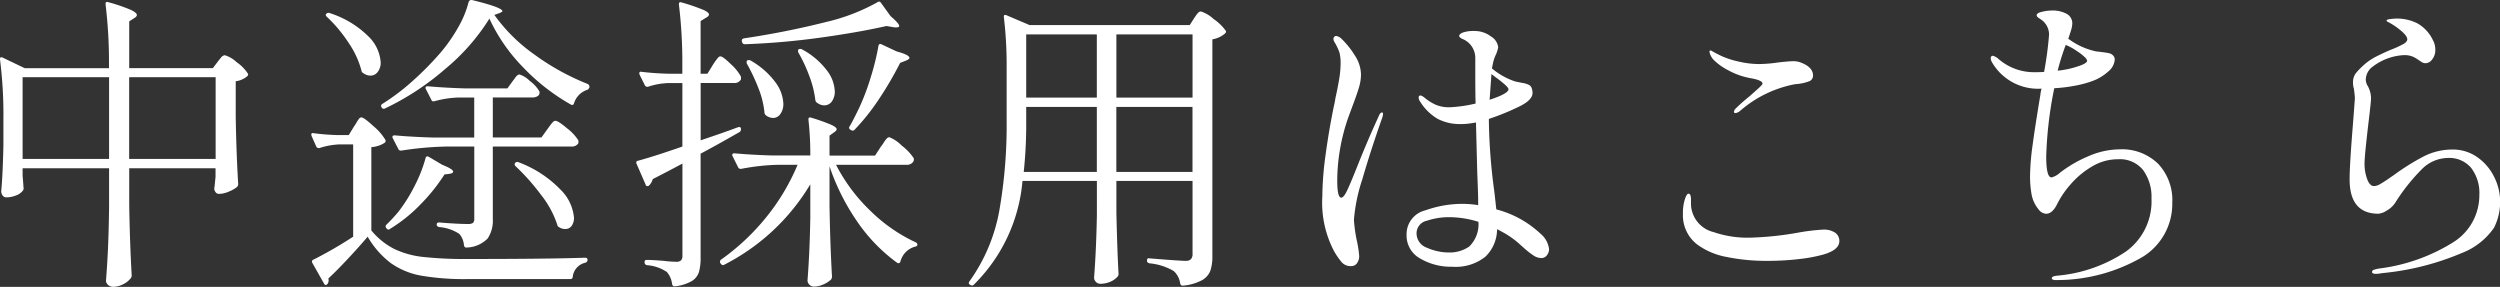 <svg xmlns="http://www.w3.org/2000/svg" width="193.704" height="22.227"><rect width="100%" height="100%" fill="#333333" stroke="none"/><path d="M16.872 4.779q.072-.1.24-.3a.448.448 0 0 1 .312-.2 2.317 2.317 0 0 1 .912.54 3.142 3.142 0 0 1 .864.876q.072.1-.048.216a1.7 1.7 0 0 1-.888.384v2.76q.048 2.852.192 5.2a.326.326 0 0 1-.1.24 2.67 2.67 0 0 1-.648.36 1.974 1.974 0 0 1-.744.168.308.308 0 0 1-.24-.108.494.494 0 0 1-.12-.252 1.01 1.01 0 0 1 .024-.24l.072-.72v-.668h-6.688v2.856q.048 2.928.192 5.448a.351.351 0 0 1-.072.216 1.634 1.634 0 0 1-.588.468 1.694 1.694 0 0 1-.78.2.573.573 0 0 1-.384-.144.432.432 0 0 1-.168-.336q.1-1.272.156-2.508t.084-3.132v-3.068h-6.7v.576l.072.912a.3.3 0 0 1-.048.24 1.12 1.12 0 0 1-.516.372 2 2 0 0 1-.78.156.331.331 0 0 1-.276-.144.545.545 0 0 1-.108-.336q.12-1.32.168-3.528V9.267A33.571 33.571 0 0 0 0 4.611v-.048q0-.1.06-.12a.194.194 0 0 1 .156.024l1.7.816h6.528v-.264A37.2 37.2 0 0 0 8.18.339V.291q0-.192.216-.12a13.018 13.018 0 0 1 1.728.588q.48.228.48.4 0 .12-.192.24l-.4.256v3.624h6.48Zm-15.12 1.2v6.336h6.7V5.979Zm8.256 0v6.336h6.7V5.979ZM37.92 1.443a16.224 16.224 0 0 1-3.408 3.888 20.688 20.688 0 0 1-4.68 3.072.139.139 0 0 1-.1.024.17.17 0 0 1-.168-.12.171.171 0 0 1 .072-.264 16.8 16.8 0 0 0 2.316-1.752 23.632 23.632 0 0 0 2.22-2.256 12.376 12.376 0 0 0 1.344-1.944 7.657 7.657 0 0 0 .796-1.944.228.228 0 0 1 .264-.144q2.352.576 2.352.864 0 .048-.216.144l-.408.144a12.915 12.915 0 0 0 3.072 3.048 18.6 18.6 0 0 0 4.152 2.3.248.248 0 0 1 .144.24.287.287 0 0 1-.168.216 1.585 1.585 0 0 0-1.032 1.056q-.072.192-.264.072a15.96 15.96 0 0 1-3.72-2.916 13.443 13.443 0 0 1-2.568-3.728Zm-12.6-.144q-.144-.144-.024-.24a.217.217 0 0 1 .24-.048 7.451 7.451 0 0 1 3 1.8 3.088 3.088 0 0 1 .96 2.016 1.163 1.163 0 0 1-.228.744.694.694 0 0 1-.564.288.925.925 0 0 1-.552-.192.231.231 0 0 1-.144-.192A6.949 6.949 0 0 0 27 3.303a10.766 10.766 0 0 0-1.68-2.004Zm17.092 8.712.2-.276a2.455 2.455 0 0 1 .228-.276.277.277 0 0 1 .192-.1q.216 0 .912.588a3.6 3.6 0 0 1 .864.924.606.606 0 0 1 0 .24.59.59 0 0 1-.552.24h-6.072v5.616a2.484 2.484 0 0 1-.4 1.512 2.378 2.378 0 0 1-1.62.7h-.048q-.12 0-.168-.168a1.486 1.486 0 0 0-.36-.888 3.292 3.292 0 0 0-1.56-.528q-.192-.048-.192-.192 0-.168.192-.168.528.048 1.164.084t1.048.036a.669.669 0 0 0 .408-.084.423.423 0 0 0 .1-.324v-5.592h-2.212a25.731 25.731 0 0 0-3.432.312h-.072a.2.2 0 0 1-.168-.12l-.432-.84a.139.139 0 0 1-.024-.1q0-.12.168-.12 1.32.12 2.928.168h3.24v-3.1h-1.176a7.664 7.664 0 0 0-1.9.288q-.192.048-.24-.1l-.432-.84a.139.139 0 0 1-.024-.1q0-.12.168-.12 1.32.12 2.928.168h3.244l.384-.528.24-.324q.168-.228.312-.228a1.95 1.95 0 0 1 .792.492 2.738 2.738 0 0 1 .744.8l.024.1a.316.316 0 0 1-.156.288.745.745 0 0 1-.4.1h-3.068v3.1h3.768Zm-14.98-.216a3.472 3.472 0 0 0 .192-.3 2.081 2.081 0 0 1 .2-.3.24.24 0 0 1 .18-.1q.192 0 .936.684a4.165 4.165 0 0 1 .912 1.044.182.182 0 0 1-.048.24 2.12 2.12 0 0 1-1.032.336v6.456a5.58 5.58 0 0 0 1.764 1.428 6.9 6.9 0 0 0 2.232.624 29.944 29.944 0 0 0 3.444.16q6.312 0 9.12-.1.192 0 .192.168a.233.233 0 0 1-.164.22 1.257 1.257 0 0 0-.984 1.1.175.175 0 0 1-.192.168H36.24a19.725 19.725 0 0 1-3.6-.264 5.876 5.876 0 0 1-2.352-.968 6.865 6.865 0 0 1-1.8-2.052q-.672.792-1.548 1.728t-1.5 1.512a.532.532 0 0 1 .024.168.487.487 0 0 1-.1.264q-.144.168-.264-.048l-.908-1.608a.162.162 0 0 1 .1-.24 32.2 32.2 0 0 0 3.072-1.776v-7.152h-1.012a5.579 5.579 0 0 0-1.608.288h-.048a.217.217 0 0 1-.192-.12l-.36-.816-.024-.1q0-.168.168-.12a17.353 17.353 0 0 0 1.8.144h.936Zm5.544 2.448a.158.158 0 0 1 .084-.12.194.194 0 0 1 .156.024l1.056.624q.84.336.84.528 0 .12-.264.168l-.408.048a14.027 14.027 0 0 1-1.836 2.3 11.869 11.869 0 0 1-2.392 1.924q-.144.12-.264-.048l-.024-.024a.189.189 0 0 1 .024-.264 13.115 13.115 0 0 0 .912-.984 12.182 12.182 0 0 0 1.272-2.028 10.97 10.97 0 0 0 .844-2.148Zm6.96.624a.175.175 0 0 1 0-.264.222.222 0 0 1 .264-.024 8.777 8.777 0 0 1 3.24 2.124 3.459 3.459 0 0 1 1.032 2.152 1.056 1.056 0 0 1-.18.648.582.582 0 0 1-.492.24.778.778 0 0 1-.48-.144.231.231 0 0 1-.144-.192 7.507 7.507 0 0 0-1.248-2.3 16.893 16.893 0 0 0-1.992-2.24ZM67.992.167a.175.175 0 0 1 .264.048L69 1.247q.672.576.672.768 0 .144-.408.1l-.576-.1q-2.208.5-5.2.912a57.286 57.286 0 0 1-5.772.5.207.207 0 0 1-.216-.168l-.024-.072v-.048q0-.12.168-.168a64.987 64.987 0 0 0 6.384-1.272A15.257 15.257 0 0 0 67.992.171ZM55.224 5.043q.072-.12.2-.3t.216-.276a.24.24 0 0 1 .18-.1q.192 0 .816.612a3.6 3.6 0 0 1 .768.948.606.606 0 0 1 0 .24.571.571 0 0 1-.552.264h-2.564v4.44q1.728-.576 2.88-1.008.216-.072.24.1v.072a.228.228 0 0 1-.1.192q-1.848 1.056-3.024 1.68v8.04a3.96 3.96 0 0 1-.128 1.128 1.275 1.275 0 0 1-.564.708 3.308 3.308 0 0 1-1.3.4h-.048q-.12 0-.168-.168a1.76 1.76 0 0 0-.404-.94 3.173 3.173 0 0 0-1.536-.528.214.214 0 0 1-.192-.216v-.024q0-.168.144-.168.312 0 .672.024t.672.048a8.952 8.952 0 0 0 .936.072.559.559 0 0 0 .4-.108.517.517 0 0 0 .108-.372v-7.128q-1.44.768-2.3 1.2a1.068 1.068 0 0 1-.288.5.163.163 0 0 1-.12.048.134.134 0 0 1-.144-.12l-.7-1.608a.139.139 0 0 1-.024-.1q0-.12.144-.144 1.22-.328 3.428-1.096v-4.92h-1.06a5.579 5.579 0 0 0-1.608.288h-.072a.2.2 0 0 1-.168-.12l-.408-.816-.024-.1q0-.168.192-.12 1.008.12 2.064.144h1.08v-.672a37.2 37.2 0 0 0-.264-4.68V.311q0-.192.216-.12a15.839 15.839 0 0 1 1.656.564q.456.2.456.372 0 .12-.216.24l-.432.264v4.08h.528Zm12.84-1.488q.048-.216.24-.12l1.176.552q.984.264.984.5 0 .1-.288.216l-.432.168a26.917 26.917 0 0 1-1.692 2.884 16.677 16.677 0 0 1-1.84 2.3.189.189 0 0 1-.264.024l-.048-.024a.171.171 0 0 1-.072-.264q.264-.432.768-1.488a18.18 18.18 0 0 0 .888-2.376 18.629 18.629 0 0 0 .58-2.372Zm-6.216.5a.3.3 0 0 1-.012-.144.121.121 0 0 1 .06-.1.291.291 0 0 1 .264.024 5.867 5.867 0 0 1 1.908 1.62 2.838 2.838 0 0 1 .612 1.608 1.3 1.3 0 0 1-.228.8.707.707 0 0 1-.588.3.957.957 0 0 1-.576-.216.3.3 0 0 1-.12-.24 7.844 7.844 0 0 0-.468-1.836 11.511 11.511 0 0 0-.852-1.816Zm-3.984.864a.3.3 0 0 1-.012-.144.121.121 0 0 1 .06-.1.291.291 0 0 1 .264.024 6.184 6.184 0 0 1 1.908 1.68 2.97 2.97 0 0 1 .612 1.656 1.308 1.308 0 0 1-.228.792.678.678 0 0 1-.564.312.957.957 0 0 1-.576-.216.326.326 0 0 1-.1-.24 6.809 6.809 0 0 0-.468-1.86 14.465 14.465 0 0 0-.896-1.9Zm10.392 6.436q.1-.12.228-.324a1.9 1.9 0 0 1 .228-.3.277.277 0 0 1 .192-.1 2.747 2.747 0 0 1 .96.648 4 4 0 0 1 .936.984.415.415 0 0 1-.024.24.571.571 0 0 1-.552.264h-5.448a13.438 13.438 0 0 0 2.664 3.568 12.547 12.547 0 0 0 3.5 2.436.216.216 0 0 1 .144.192.18.18 0 0 1-.168.144 1.612 1.612 0 0 0-1.148 1.148q-.072.216-.264.1a13.075 13.075 0 0 1-3.048-3.132 17.322 17.322 0 0 1-2.184-4.332v3.024q.048 3 .192 5.5a.389.389 0 0 1-.072.24 1.941 1.941 0 0 1-.6.384 1.851 1.851 0 0 1-.744.168.461.461 0 0 1-.336-.152.461.461 0 0 1-.144-.336q.168-2.16.216-4.8v-2.64a16.431 16.431 0 0 1-6.648 6.22.175.175 0 0 1-.264-.044l-.048-.052a.2.2 0 0 1 .048-.288 17.548 17.548 0 0 0 3.5-3.288 16.62 16.62 0 0 0 2.424-4.056h-1.604a16.934 16.934 0 0 0-2.76.312h-.072a.2.2 0 0 1-.168-.12l-.432-.864a.139.139 0 0 1-.024-.1q0-.12.168-.12 1.32.12 2.928.168h2.952a23.809 23.809 0 0 0-.144-2.76v-.048q0-.192.216-.12a14.277 14.277 0 0 1 1.524.54q.444.2.444.348 0 .12-.192.24l-.36.264v1.544H67.8Zm10.968 2.664a12.82 12.82 0 0 1-3.768 8.036.189.189 0 0 1-.264.024l-.048-.024q-.144-.1-.024-.264a13.475 13.475 0 0 0 2.3-5.424 38.254 38.254 0 0 0 .576-7.08V5.235a31.069 31.069 0 0 0-.216-3.912v-.048q0-.168.192-.1l1.8.768h12.412l.336-.528q.048-.072.156-.228a1.225 1.225 0 0 1 .192-.228.272.272 0 0 1 .18-.072 2.606 2.606 0 0 1 .972.576 3.81 3.81 0 0 1 .948.912q.072.1-.048.216a1.948 1.948 0 0 1-.984.456v16.78a3.477 3.477 0 0 1-.156 1.152 1.446 1.446 0 0 1-.648.732 3.793 3.793 0 0 1-1.476.42h-.044q-.12 0-.168-.168a1.589 1.589 0 0 0-.5-.96 4.484 4.484 0 0 0-1.872-.6q-.2-.048-.2-.192v-.024q0-.216.192-.168 2.4.192 2.784.192a.569.569 0 0 0 .432-.132.613.613 0 0 0 .12-.42v-5.64h-5.9v2.5q.072 3.1.168 4.7a.326.326 0 0 1-.1.24 1.568 1.568 0 0 1-.54.372 1.948 1.948 0 0 1-.8.156.436.436 0 0 1-.312-.144.46.46 0 0 1-.144-.336q.168-2.208.216-4.824v-2.664Zm5.76-6.456v-4.9h-5.472v4.9Zm7.416 0v-4.9h-5.9v4.9ZM79.512 9.267a34.883 34.883 0 0 1-.192 4.056h5.664v-5.04h-5.472Zm6.984-.984v5.04h5.9v-5.04Zm32.856 9.816a1.851 1.851 0 0 1 .672 1.2.763.763 0 0 1-.168.48.523.523 0 0 1-.432.216 1.16 1.16 0 0 1-.648-.228 6.454 6.454 0 0 1-.672-.528q-.336-.3-.5-.444a6.506 6.506 0 0 0-.984-.7q-.336-.192-.624-.336a2.974 2.974 0 0 1-.912 2.136 3.7 3.7 0 0 1-2.572.772 4.7 4.7 0 0 1-2.472-.636 2.024 2.024 0 0 1-1.056-1.836 1.9 1.9 0 0 1 1.464-1.9 8.555 8.555 0 0 1 2.784-.5 7.93 7.93 0 0 1 1.3.1q0-.624-.024-1.272t-.048-1.248l-.1-3.888q-.216.048-.648.1a4.138 4.138 0 0 1-.528.024 3.715 3.715 0 0 1-1.788-.4 3.953 3.953 0 0 1-1.356-1.332.548.548 0 0 1-.12-.312q0-.168.144-.168a.5.5 0 0 1 .228.108 1.737 1.737 0 0 1 .2.156 3.722 3.722 0 0 0 .756.456 2.646 2.646 0 0 0 1.092.192 10.943 10.943 0 0 0 1.992-.288q-.024-.816-.024-2.28V4.515a1.584 1.584 0 0 0-1.032-1.512q-.216-.12-.216-.216 0-.144.276-.264a2.53 2.53 0 0 1 .924-.12 2.059 2.059 0 0 1 1.26.42 1.133 1.133 0 0 1 .564.852 3.8 3.8 0 0 1-.144.48 2.928 2.928 0 0 0-.24.648q-.1.456-.1.5a5.4 5.4 0 0 0 1.8 1.008q.216.048.588.12a1.53 1.53 0 0 1 .516.168.466.466 0 0 1 .192.288.981.981 0 0 1 .048.312q0 .528-.936 1.008a19.139 19.139 0 0 1-2.448 1.008v.144a44.05 44.05 0 0 0 .408 5.376q.048.36.168 1.488a7.9 7.9 0 0 1 3.416 1.876Zm-12.264-9.384q.072 0 .072.12a1.142 1.142 0 0 1-.072.312q-.888 2.52-1.536 4.752a13.356 13.356 0 0 0-.648 3.144 11.633 11.633 0 0 0 .216 1.56 8.607 8.607 0 0 1 .192 1.224.925.925 0 0 1-.168.564.537.537 0 0 1-.456.228.928.928 0 0 1-.72-.288 5.415 5.415 0 0 1-.624-.912 8.083 8.083 0 0 1-.888-4.2 24.628 24.628 0 0 1 .252-3.216q.252-1.872.636-3.744.1-.432.12-.624.168-.744.288-1.452a7.422 7.422 0 0 0 .12-1.212 3.434 3.434 0 0 0-.084-.888 4.466 4.466 0 0 0-.4-.84.553.553 0 0 1-.072-.216.254.254 0 0 1 .06-.168.193.193 0 0 1 .156-.072.77.77 0 0 1 .408.216 6.638 6.638 0 0 1 1.044 1.308 2.767 2.767 0 0 1 .468 1.452 3.557 3.557 0 0 1-.156 1.008q-.156.528-.492 1.416l-.336.912a15 15 0 0 0-.648 2.508 14.452 14.452 0 0 0-.208 2.388q0 1.32.312 1.32.192 0 .468-.588t.8-1.908q.792-1.992 1.656-3.864.096-.24.24-.24Zm8.328-.984q1.464-.48 1.464-.816 0-.12-.324-.4t-.588-.468q-.264-.192-.408-.312Zm-3.168 11.832a2.683 2.683 0 0 0 1.584-.456 2.4 2.4 0 0 0 .72-1.92 7.63 7.63 0 0 0-2.232-.36 5.4 5.4 0 0 0-1.764.276 1 1 0 0 0-.8.972 1.188 1.188 0 0 0 .828 1.128 4.151 4.151 0 0 0 1.664.36Zm22.224-10.8q-.12 0-.12-.1a.4.4 0 0 1 .144-.264q.408-.408 1.056-.936.384-.336.7-.624t.312-.36q0-.264-.984-.432a5.654 5.654 0 0 1-1.692-.612 4.415 4.415 0 0 1-1.164-.852 1.62 1.62 0 0 1-.18-.288.669.669 0 0 1-.084-.288q0-.1.048-.1l.1.024q.072.048.228.132t.444.228a6.307 6.307 0 0 0 1.44.48 7.173 7.173 0 0 0 1.536.192 10.66 10.66 0 0 0 1.488-.12q.864-.1 1.2-.1a1.6 1.6 0 0 1 .5.072q1.032.36 1.032 1.032a.467.467 0 0 1-.252.432 3.489 3.489 0 0 1-1.116.24 9.023 9.023 0 0 0-4.272 2.064.752.752 0 0 1-.364.18Zm2.448 11.448a15.25 15.25 0 0 1-3.132-.3 5.548 5.548 0 0 1-2.292-.972 2.851 2.851 0 0 1-1.1-2.376 3.553 3.553 0 0 1 .144-1.1q.144-.456.288-.456.192 0 .192.456v.36a2.286 2.286 0 0 0 1.752 2.16 8.111 8.111 0 0 0 2.832.432 24.819 24.819 0 0 0 3.816-.408 16.219 16.219 0 0 1 1.824-.216 1.578 1.578 0 0 1 .948.24.765.765 0 0 1 .324.648q0 .672-1.2 1.032a11.829 11.829 0 0 1-1.908.36 20.646 20.646 0 0 1-2.488.14Zm27.312-8.64a4 4 0 0 1 2.98 1.116 4.1 4.1 0 0 1 1.1 3.012 4.824 4.824 0 0 1-2.268 4.188 13.187 13.187 0 0 1-6.612 1.812h-.144q-.312 0-.312-.144t.384-.192a11.334 11.334 0 0 0 5.34-1.86 4.782 4.782 0 0 0 2-4.116 3.517 3.517 0 0 0-.648-2.208 2.3 2.3 0 0 0-1.944-.84 3.9 3.9 0 0 0-2.04.576 6.585 6.585 0 0 0-1.644 1.38 7.056 7.056 0 0 0-1 1.452q-.384.816-.888.816a.793.793 0 0 1-.6-.36 2.527 2.527 0 0 1-.524-1.128 7.839 7.839 0 0 1-.12-1.464 18.433 18.433 0 0 1 .192-2.328q.192-1.44.6-3.888a3.2 3.2 0 0 1 .1-.528 4.122 4.122 0 0 1-3.84-2.04.737.737 0 0 1-.1-.288q0-.216.168-.216a1.066 1.066 0 0 1 .456.264 4.2 4.2 0 0 0 2.744 1.008q.5 0 .768-.024a27.172 27.172 0 0 0 .384-2.88 1.408 1.408 0 0 0-.552-1.128q-.1-.072-.192-.132a.88.88 0 0 1-.156-.12.184.184 0 0 1-.06-.132q0-.168.408-.264a3.36 3.36 0 0 1 .768-.1 2.291 2.291 0 0 1 1.14.252.836.836 0 0 1 .444.78 2.335 2.335 0 0 1-.132.612q-.132.42-.18.54a5.517 5.517 0 0 0 2.16.984q.672.072.96.132a.6.6 0 0 1 .408.252.431.431 0 0 1 .072.264 1.3 1.3 0 0 1-.492.9 3.671 3.671 0 0 1-1.26.756 8.157 8.157 0 0 1-1.3.348 11.969 11.969 0 0 1-1.632.2 30.453 30.453 0 0 0-.624 5.28q0 1.632.408 1.632a1.466 1.466 0 0 0 .624-.336 9.709 9.709 0 0 1 2.22-1.3 6.175 6.175 0 0 1 2.436-.54Zm-4.176-8.088a18 18 0 0 0-.624 1.992 6.956 6.956 0 0 0 1.9-.456q.384-.168.384-.312a.591.591 0 0 0-.12-.216 3.891 3.891 0 0 0-.648-.516 4.256 4.256 0 0 0-.892-.492Zm24.048 17.736q-.312 0-.312-.144a.172.172 0 0 1 .132-.168 2.607 2.607 0 0 1 .4-.1 14.1 14.1 0 0 0 5.8-2.064 4.289 4.289 0 0 0 1.98-3.624 3.215 3.215 0 0 0-.636-2.112 2.22 2.22 0 0 0-1.812-.768 2.886 2.886 0 0 0-2 .864 14.748 14.748 0 0 0-2.076 2.616 1.894 1.894 0 0 1-.636.588 1.432 1.432 0 0 1-.66.252q-2.232 0-2.232-2.664 0-1.128.264-4.344.144-1.872.144-1.944 0-.144-.072-.72a1.512 1.512 0 0 1-.072-.48 1.155 1.155 0 0 1 .216-.732 6.116 6.116 0 0 1 .7-.708 4.291 4.291 0 0 1 .816-.552q.456-.24 1.176-.552a7.928 7.928 0 0 0 .984-.444q.312-.18.312-.372 0-.24-.408-.6a5.374 5.374 0 0 0-.864-.624 1.5 1.5 0 0 0-.2-.108q-.132-.06-.132-.132t.3-.108a4.19 4.19 0 0 1 .468-.036 3.484 3.484 0 0 1 1.628.376 2.918 2.918 0 0 1 1.188 1.284 1.52 1.52 0 0 1 .192.768 1.135 1.135 0 0 1-.24.732.663.663 0 0 1-.5.3.6.6 0 0 1-.348-.108 2.3 2.3 0 0 0-.2-.132 2.359 2.359 0 0 0-.5-.288 1.7 1.7 0 0 0-.624-.1 4.324 4.324 0 0 0-2.4.864 1.239 1.239 0 0 0-.432.48 1.278 1.278 0 0 0-.144.576 1.037 1.037 0 0 0 .168.5 2.043 2.043 0 0 1 .24.912q0 .264-.168 1.656-.336 2.808-.336 3.408a3.436 3.436 0 0 0 .2 1.2q.2.552.54.552a1 1 0 0 0 .468-.156q.276-.156.588-.372t.456-.312a17.868 17.868 0 0 1 2.34-1.464 4.852 4.852 0 0 1 2.22-.528 3.266 3.266 0 0 1 1.92.588 4.026 4.026 0 0 1 1.308 1.524 4.3 4.3 0 0 1 .468 1.944 4.494 4.494 0 0 1-.468 1.992 5.356 5.356 0 0 1-2.5 1.968 20.749 20.749 0 0 1-6.18 1.56 2.938 2.938 0 0 1-.464.056Z" fill="#fff"/></svg>